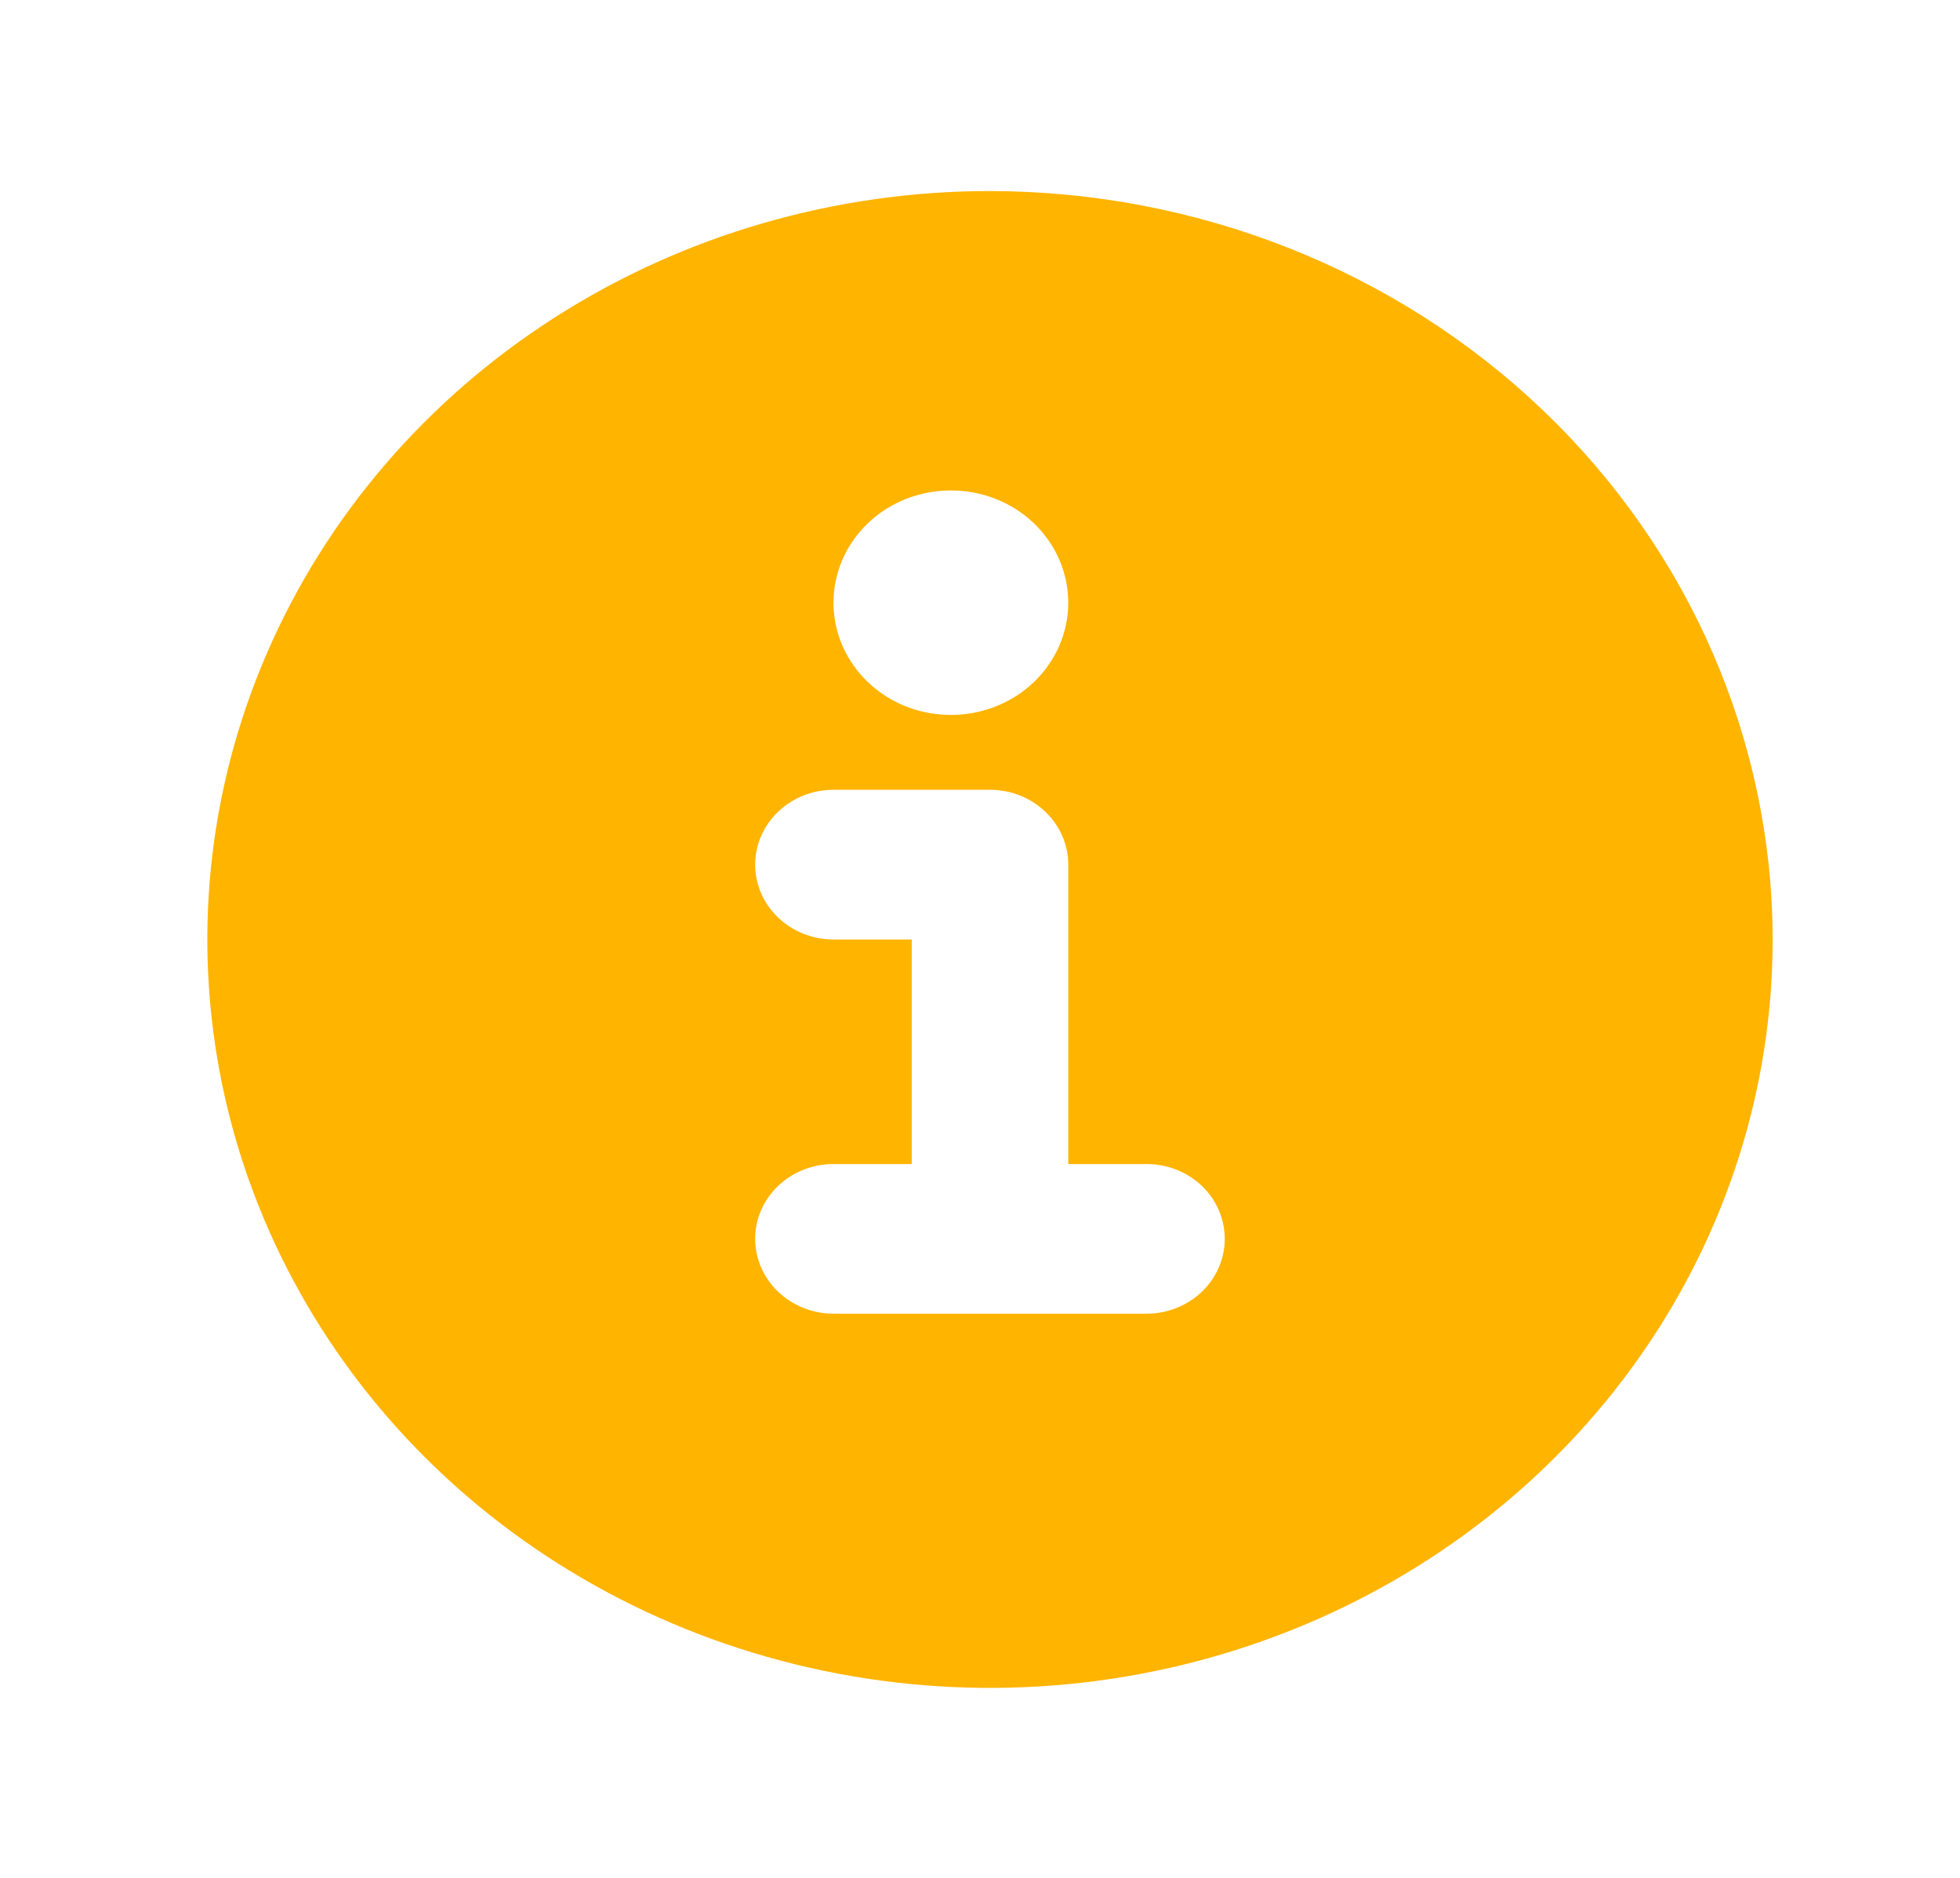 <svg width="24" height="23" viewBox="0 0 24 23" fill="none" xmlns="http://www.w3.org/2000/svg">
<path d="M12.122 2.34C10.227 2.34 8.374 2.877 6.798 3.885C5.222 4.892 3.994 6.324 3.269 7.999C2.543 9.674 2.353 11.517 2.723 13.295C3.093 15.073 4.006 16.706 5.346 17.988C6.686 19.27 8.394 20.143 10.253 20.497C12.112 20.851 14.039 20.669 15.79 19.975C17.541 19.282 19.038 18.107 20.091 16.599C21.144 15.092 21.706 13.319 21.706 11.507C21.703 9.076 20.692 6.746 18.896 5.028C17.099 3.309 14.663 2.343 12.122 2.34ZM11.643 6.007C11.928 6.007 12.206 6.087 12.442 6.238C12.678 6.389 12.863 6.604 12.971 6.855C13.08 7.107 13.109 7.383 13.053 7.65C12.998 7.916 12.861 8.161 12.66 8.354C12.459 8.546 12.203 8.677 11.924 8.73C11.645 8.783 11.356 8.756 11.093 8.652C10.831 8.548 10.606 8.372 10.448 8.145C10.29 7.919 10.206 7.653 10.206 7.382C10.206 7.017 10.357 6.667 10.627 6.409C10.896 6.151 11.262 6.007 11.643 6.007ZM14.039 16.09H10.206C9.952 16.09 9.708 15.993 9.528 15.821C9.348 15.649 9.247 15.416 9.247 15.173C9.247 14.93 9.348 14.697 9.528 14.525C9.708 14.353 9.952 14.257 10.206 14.257H11.164V11.507H10.206C9.952 11.507 9.708 11.41 9.528 11.238C9.348 11.066 9.247 10.833 9.247 10.59C9.247 10.347 9.348 10.114 9.528 9.942C9.708 9.77 9.952 9.673 10.206 9.673H12.122C12.377 9.673 12.62 9.77 12.8 9.942C12.98 10.114 13.081 10.347 13.081 10.59V14.257H14.039C14.293 14.257 14.537 14.353 14.717 14.525C14.896 14.697 14.997 14.93 14.997 15.173C14.997 15.416 14.896 15.649 14.717 15.821C14.537 15.993 14.293 16.09 14.039 16.09Z" fill="#FFB400"/>
</svg>
